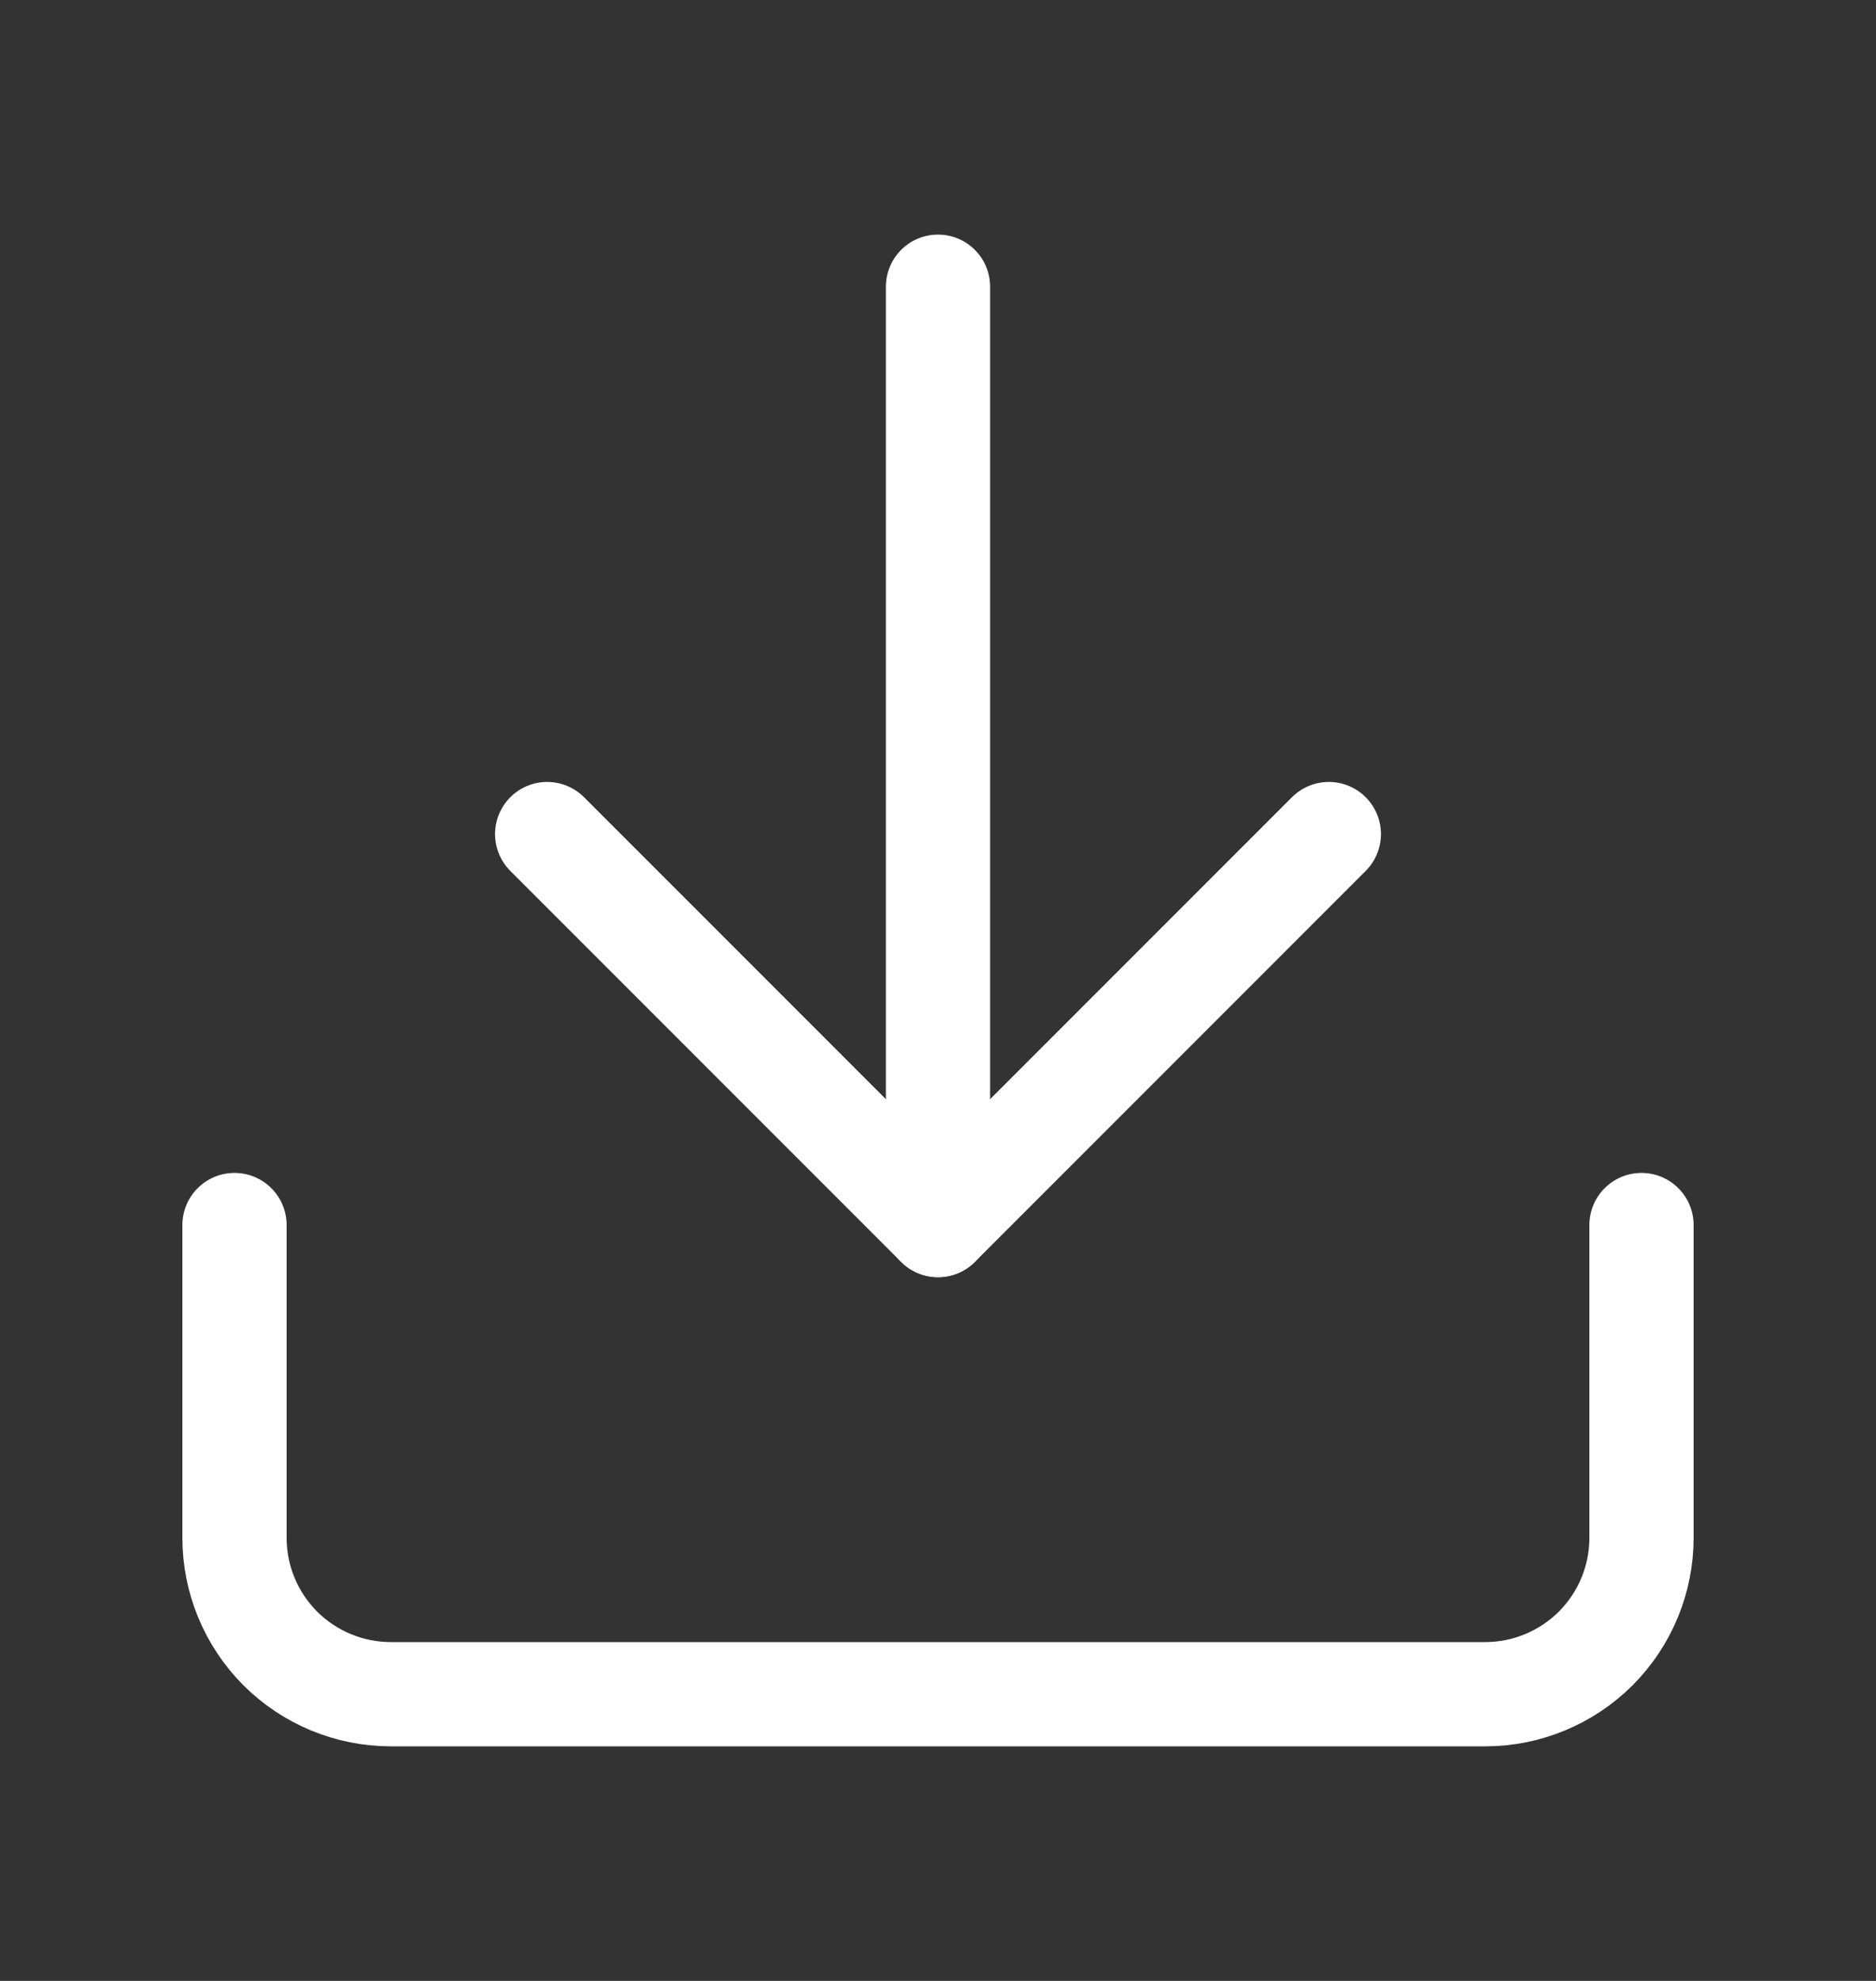 <svg width="18" height="19" viewBox="0 0 18 19" fill="none" xmlns="http://www.w3.org/2000/svg">
<rect x="0" y="0" width="18" height="19" fill="#333333" stroke="none"/>
<path d="M15.75 11.75V14.75C15.75 15.148 15.592 15.529 15.311 15.811C15.029 16.092 14.648 16.25 14.25 16.25H3.75C3.352 16.25 2.971 16.092 2.689 15.811C2.408 15.529 2.25 15.148 2.25 14.75V11.75" stroke="white" stroke-linecap="round" stroke-linejoin="round"/>
<path d="M5.25 8L9 11.75L12.75 8" stroke="white" stroke-linecap="round" stroke-linejoin="round"/>
<path d="M9 11.75V2.75" stroke="white" stroke-linecap="round" stroke-linejoin="round"/>
</svg>
